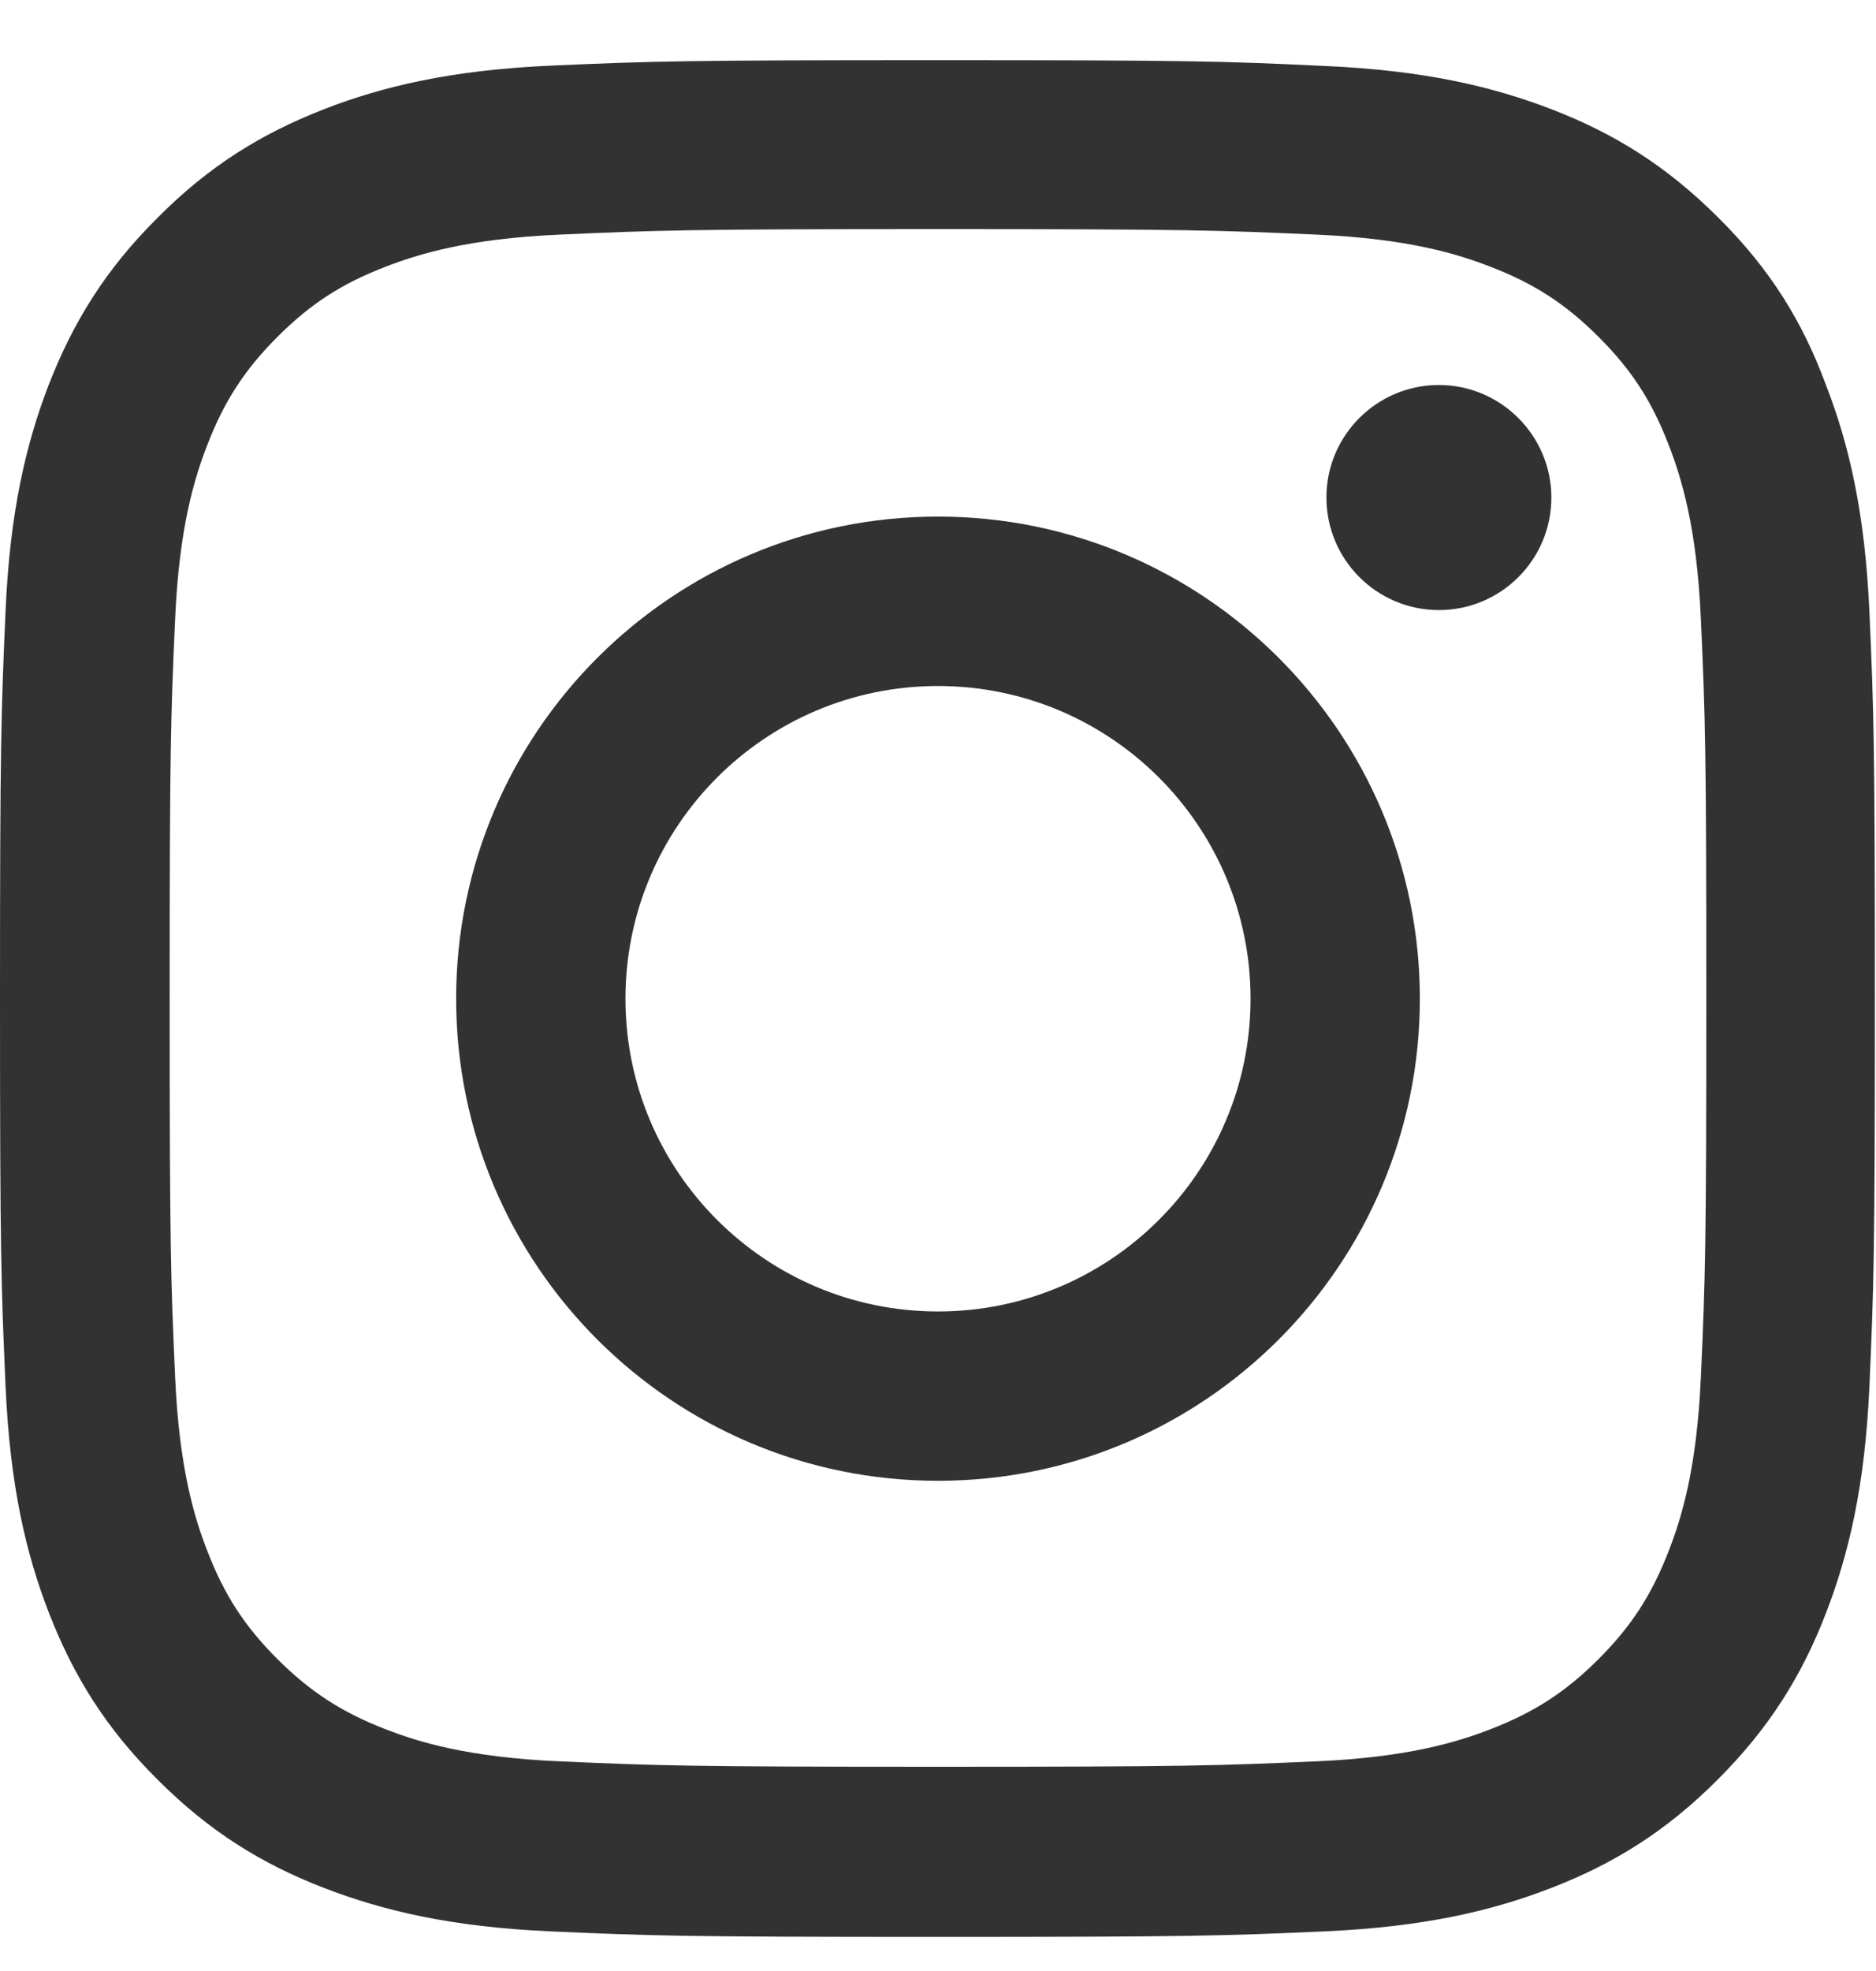 <svg width="20" height="21" viewBox="0 0 20 21" fill="none" xmlns="http://www.w3.org/2000/svg">
<g clip-path="url(#clip0_2011_3862)">
<path d="M10 2.441C12.672 2.441 12.988 2.453 14.039 2.5C15.016 2.543 15.543 2.707 15.895 2.844C16.359 3.023 16.695 3.242 17.043 3.59C17.395 3.941 17.609 4.273 17.789 4.738C17.926 5.09 18.09 5.621 18.133 6.594C18.18 7.648 18.191 7.965 18.191 10.633C18.191 13.305 18.18 13.621 18.133 14.672C18.09 15.648 17.926 16.176 17.789 16.527C17.609 16.992 17.391 17.328 17.043 17.676C16.691 18.027 16.359 18.242 15.895 18.422C15.543 18.559 15.012 18.723 14.039 18.766C12.984 18.812 12.668 18.824 10 18.824C7.328 18.824 7.012 18.812 5.961 18.766C4.984 18.723 4.457 18.559 4.105 18.422C3.641 18.242 3.305 18.023 2.957 17.676C2.605 17.324 2.391 16.992 2.211 16.527C2.074 16.176 1.91 15.645 1.867 14.672C1.82 13.617 1.809 13.301 1.809 10.633C1.809 7.961 1.82 7.645 1.867 6.594C1.91 5.617 2.074 5.09 2.211 4.738C2.391 4.273 2.609 3.938 2.957 3.59C3.309 3.238 3.641 3.023 4.105 2.844C4.457 2.707 4.988 2.543 5.961 2.5C7.012 2.453 7.328 2.441 10 2.441ZM10 0.641C7.285 0.641 6.945 0.652 5.879 0.699C4.816 0.746 4.086 0.918 3.453 1.164C2.793 1.422 2.234 1.762 1.68 2.32C1.121 2.875 0.781 3.434 0.523 4.09C0.277 4.727 0.105 5.453 0.059 6.516C0.012 7.586 0 7.926 0 10.641C0 13.355 0.012 13.695 0.059 14.762C0.105 15.824 0.277 16.555 0.523 17.188C0.781 17.848 1.121 18.406 1.68 18.961C2.234 19.516 2.793 19.859 3.449 20.113C4.086 20.359 4.812 20.531 5.875 20.578C6.941 20.625 7.281 20.637 9.996 20.637C12.711 20.637 13.051 20.625 14.117 20.578C15.18 20.531 15.91 20.359 16.543 20.113C17.199 19.859 17.758 19.516 18.312 18.961C18.867 18.406 19.211 17.848 19.465 17.191C19.711 16.555 19.883 15.828 19.93 14.766C19.977 13.699 19.988 13.359 19.988 10.645C19.988 7.93 19.977 7.59 19.93 6.523C19.883 5.461 19.711 4.73 19.465 4.098C19.219 3.434 18.879 2.875 18.32 2.32C17.766 1.766 17.207 1.422 16.551 1.168C15.914 0.922 15.188 0.75 14.125 0.703C13.055 0.652 12.715 0.641 10 0.641Z" fill="#323232"/>
<path d="M10 5.504C7.164 5.504 4.863 7.805 4.863 10.641C4.863 13.477 7.164 15.777 10 15.777C12.836 15.777 15.137 13.477 15.137 10.641C15.137 7.805 12.836 5.504 10 5.504ZM10 13.973C8.16 13.973 6.668 12.48 6.668 10.641C6.668 8.801 8.16 7.309 10 7.309C11.84 7.309 13.332 8.801 13.332 10.641C13.332 12.48 11.84 13.973 10 13.973Z" fill="#323232"/>
<path d="M16.539 5.301C16.539 5.965 16 6.5 15.34 6.5C14.676 6.5 14.141 5.961 14.141 5.301C14.141 4.637 14.68 4.102 15.34 4.102C16 4.102 16.539 4.641 16.539 5.301Z" fill="#323232"/>
</g>
<defs>
<clipPath id="clip0_2011_3862">
<rect width="20" height="20" fill="white" transform="translate(0 0.641)"/>
</clipPath>
</defs>
</svg>
